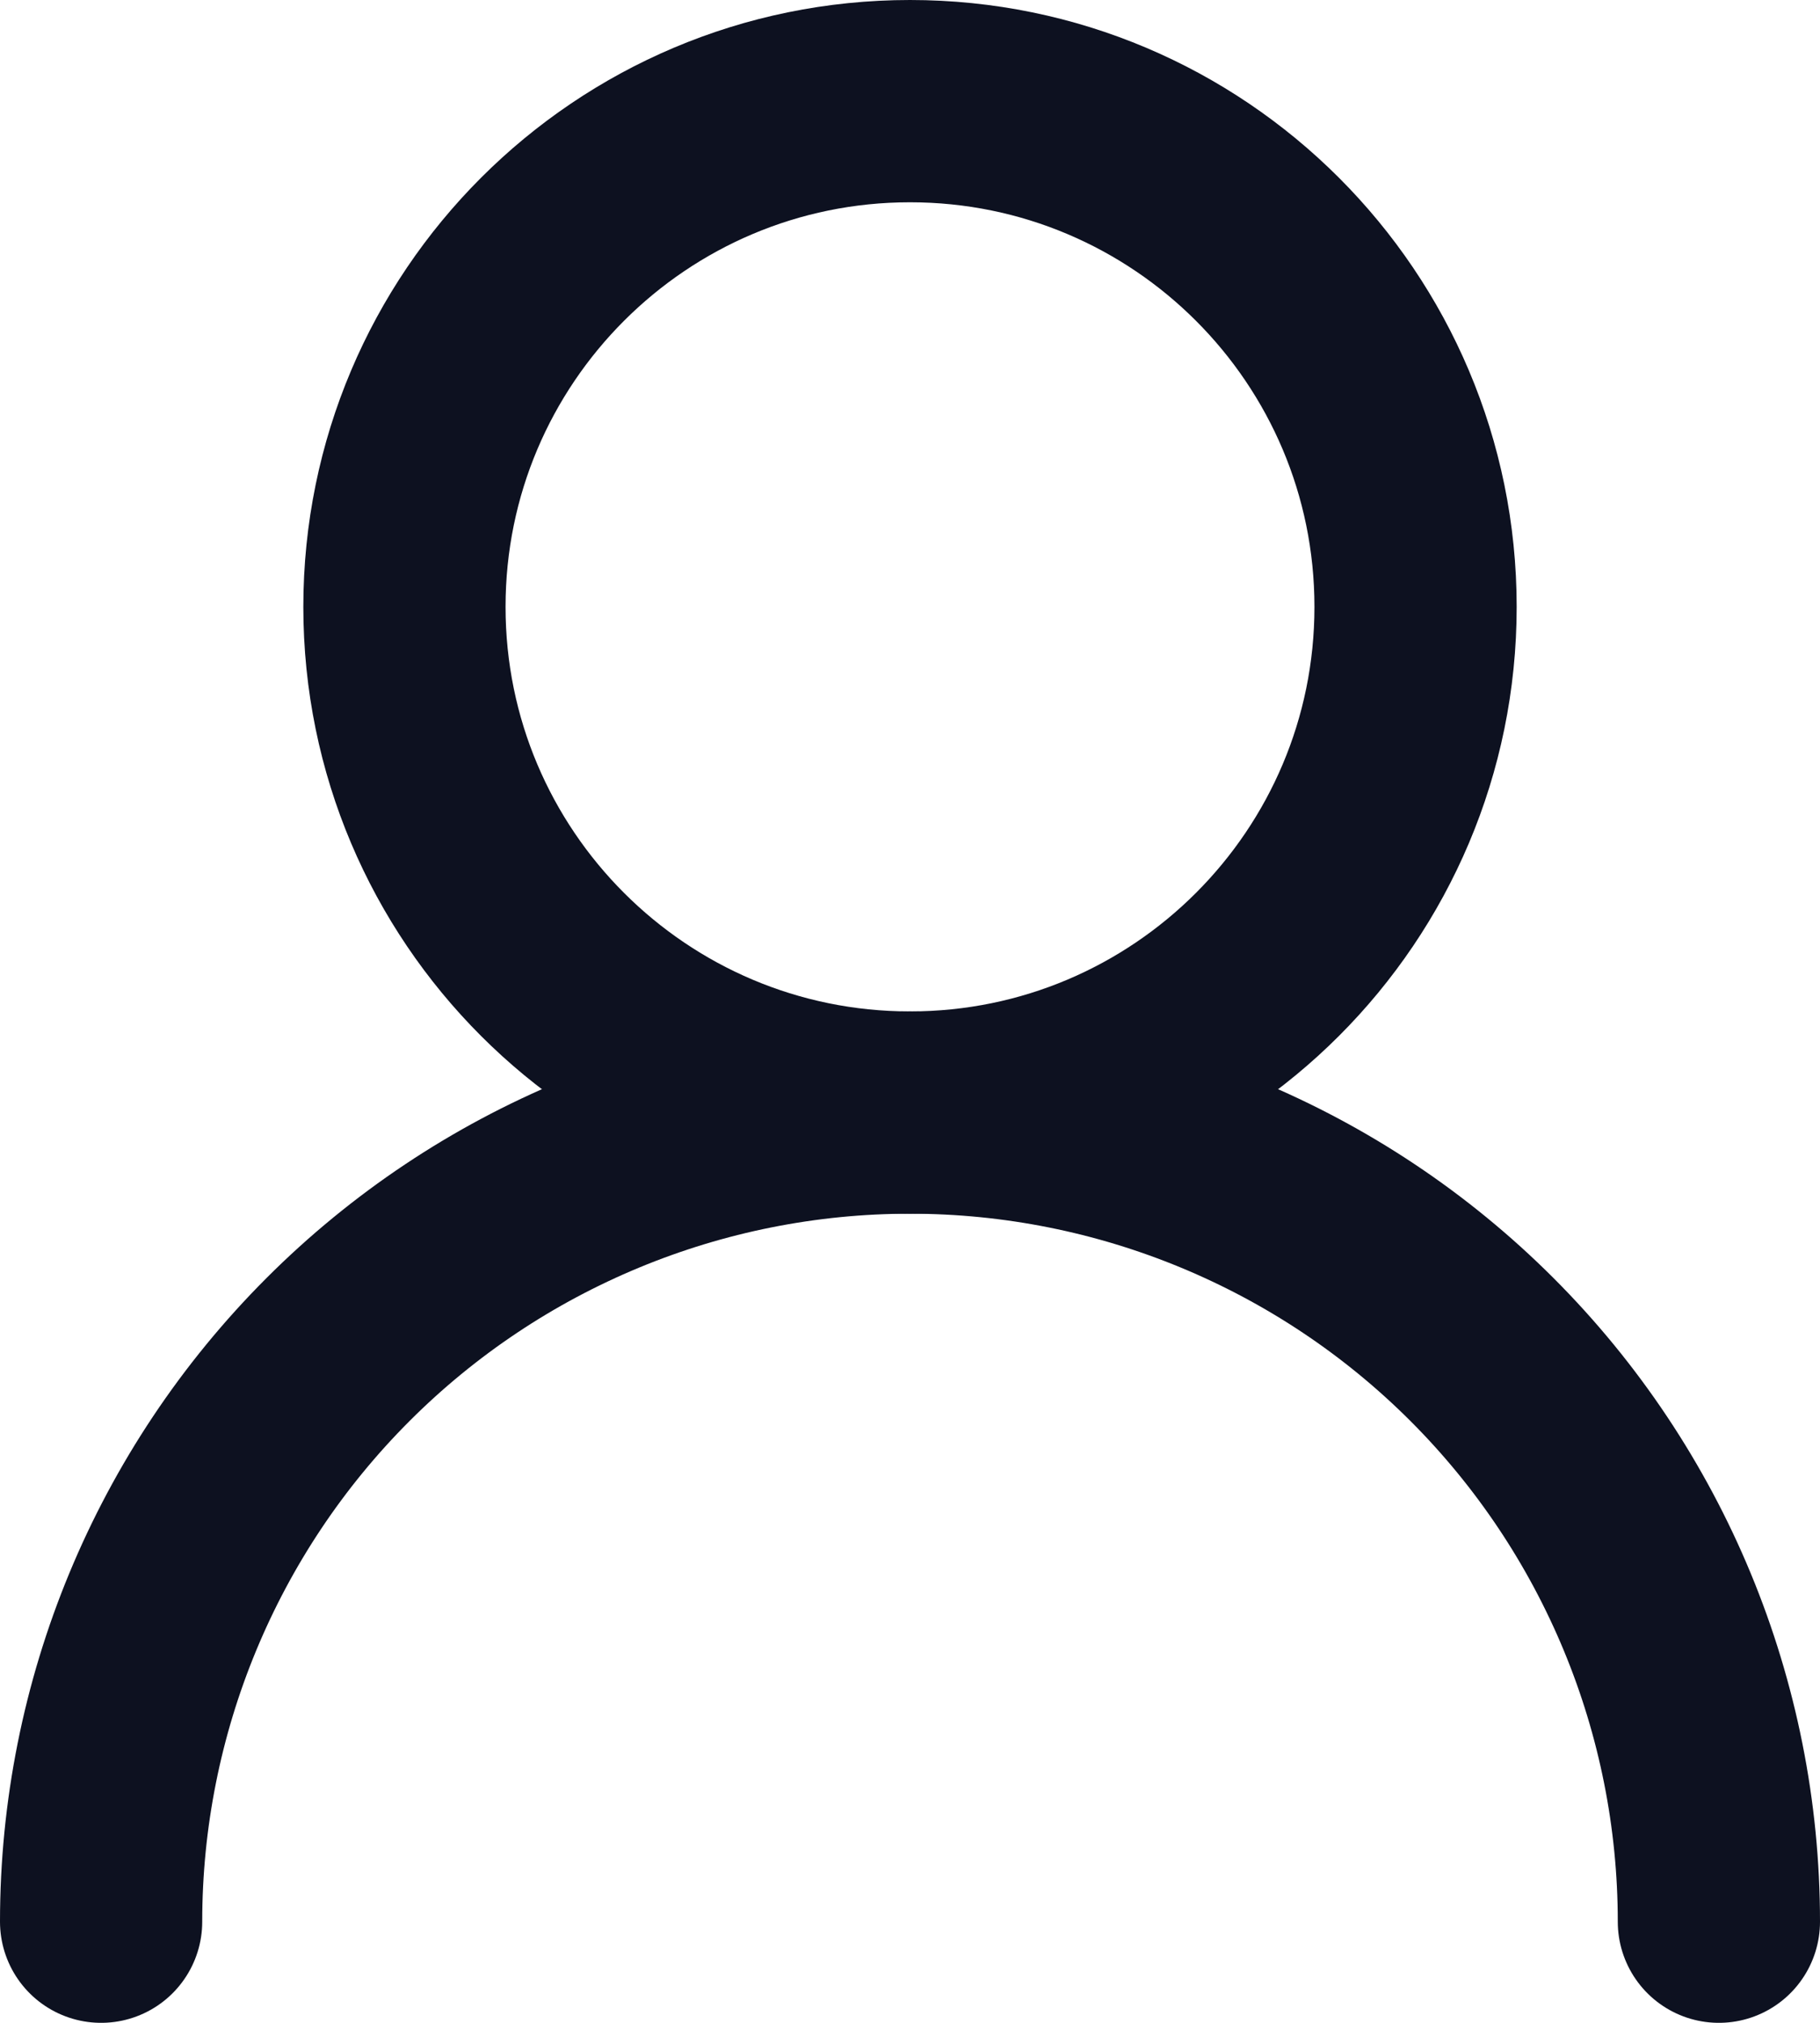 <svg xmlns="http://www.w3.org/2000/svg" width="18" height="20" viewBox="0 0 18 20" fill="none">
<g id="Group 41847">
<path id="Vector" d="M9 11C11.761 11 14 8.761 14 6C14 3.239 11.761 1 9 1C6.239 1 4 3.239 4 6C4 8.761 6.239 11 9 11Z" stroke="#0D1120" stroke-width="2" stroke-linecap="round" stroke-linejoin="round"/>
<path id="Vector_2" d="M17 19C17 16.878 16.157 14.843 14.657 13.343C13.157 11.843 11.122 11 9 11C6.878 11 4.843 11.843 3.343 13.343C1.843 14.843 1 16.878 1 19" stroke="#0D1120" stroke-width="2" stroke-linecap="round" stroke-linejoin="round"/>
</g>
</svg>